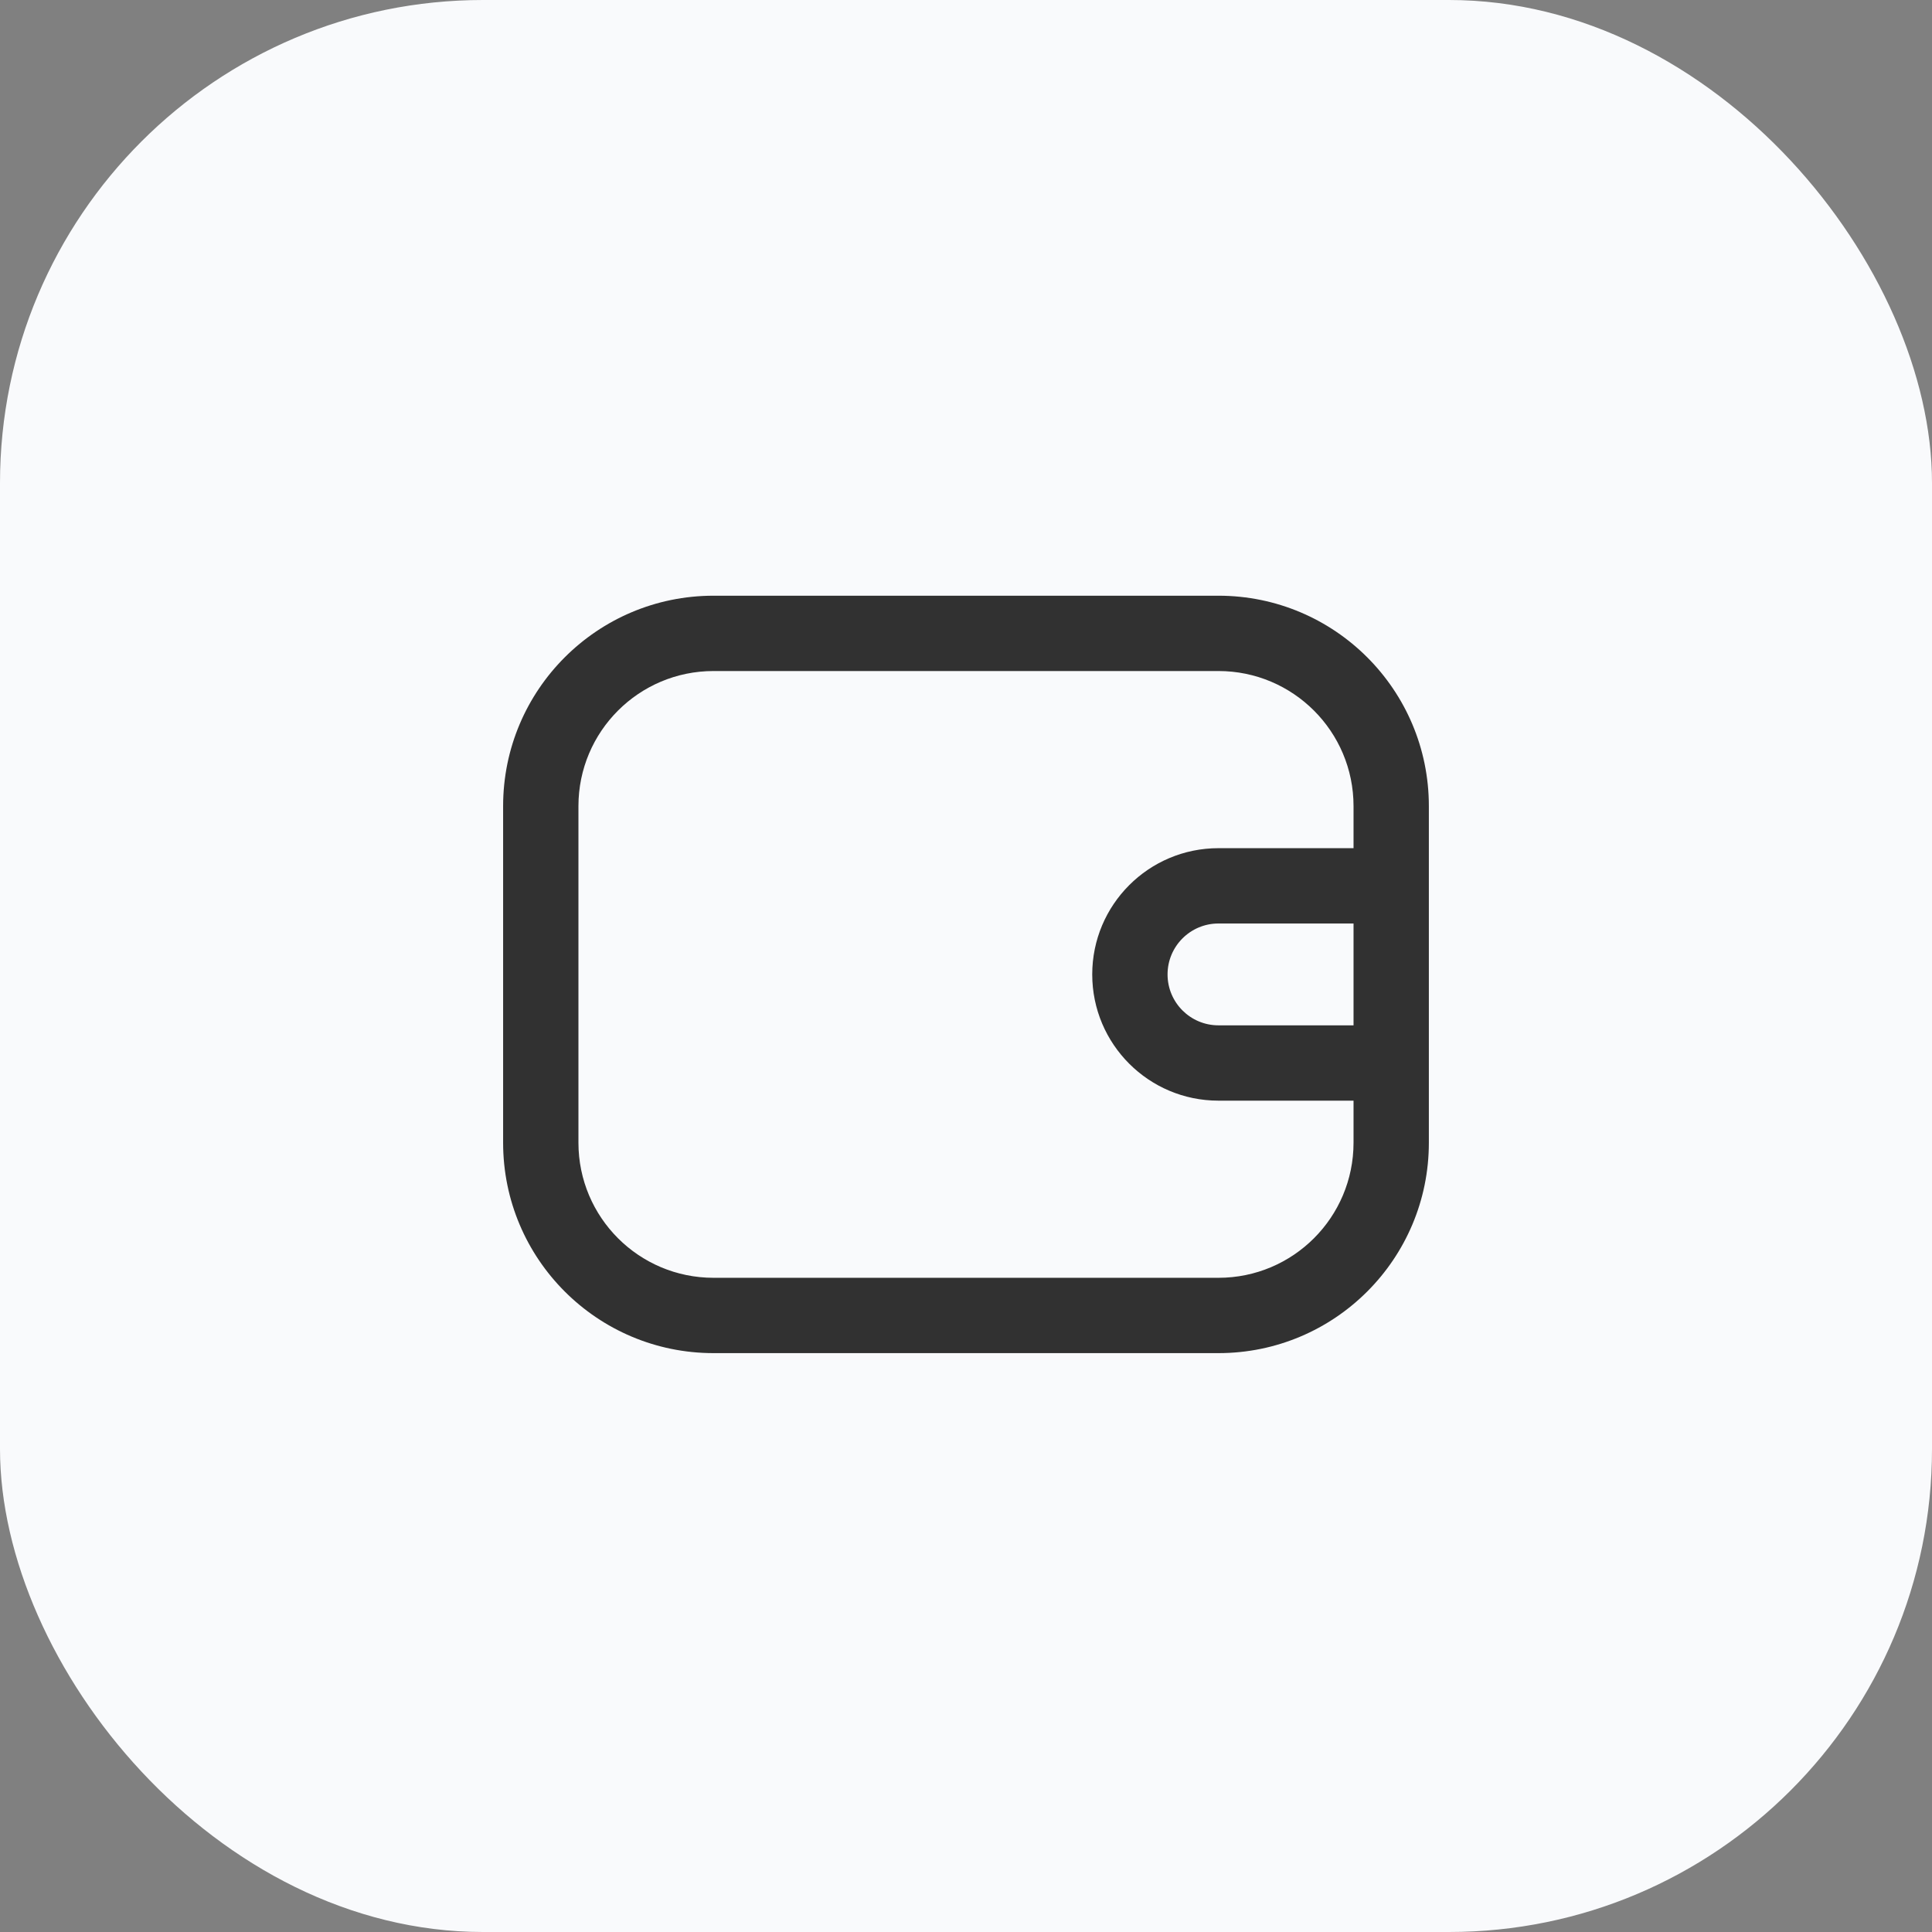 <?xml version="1.0" encoding="UTF-8"?> <svg xmlns="http://www.w3.org/2000/svg" width="80" height="80" viewBox="0 0 80 80" fill="none"><rect x="0" y="0" width="80" height="80" fill="#808080" stroke="none"/><rect width="80" height="80" rx="20" fill="#F9FAFC"></rect><path fill-rule="evenodd" clip-rule="evenodd" d="M59.166 47.318C59.166 52.13 55.266 56.03 50.454 56.03H29.545C24.734 56.03 20.833 52.13 20.833 47.318V33.379C20.833 28.567 24.734 24.667 29.545 24.667H50.454C55.266 24.667 59.166 28.567 59.166 33.379V47.318ZM29.545 27.786H50.454C53.543 27.786 56.047 30.29 56.047 33.379V35.121H50.454C47.567 35.121 45.227 37.462 45.227 40.349C45.227 43.236 47.567 45.576 50.454 45.576H56.047V47.318C56.047 50.407 53.543 52.911 50.454 52.911H29.545C26.456 52.911 23.952 50.407 23.952 47.318V33.379C23.952 30.29 26.456 27.786 29.545 27.786ZM56.047 42.457V38.24H50.454C49.29 38.24 48.346 39.184 48.346 40.349C48.346 41.513 49.29 42.457 50.454 42.457H56.047Z" fill="#313131"></path></svg> 